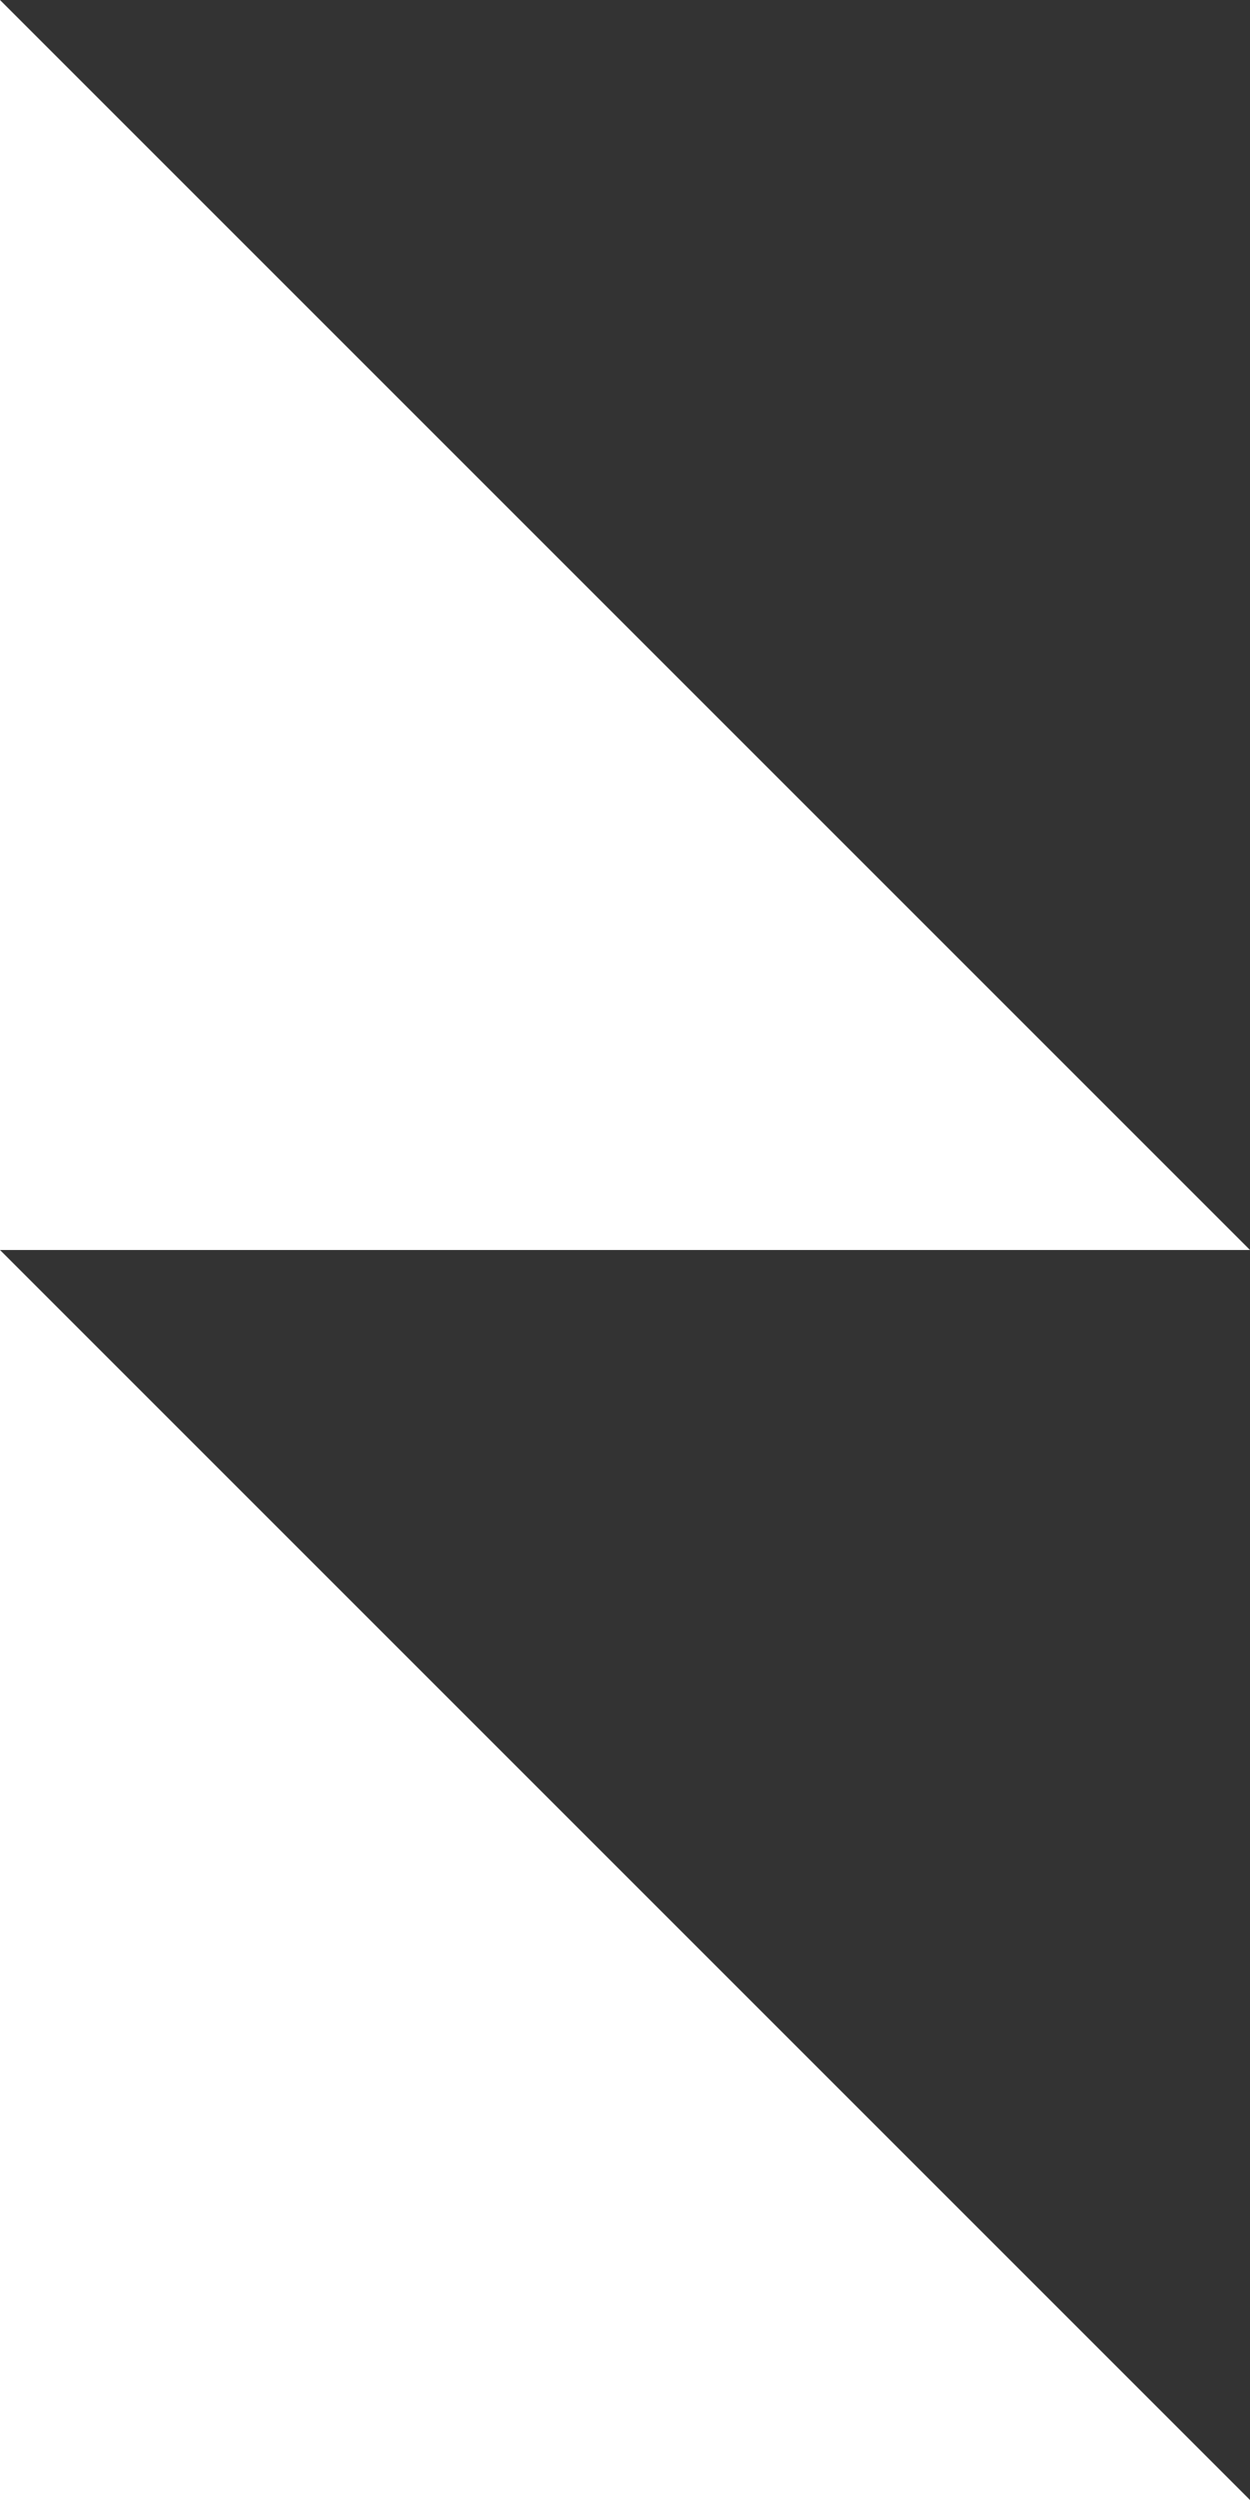 <svg width="17" height="34" viewBox="0 0 17 34" fill="none" xmlns="http://www.w3.org/2000/svg">
<rect x="0" y="0" width="17" height="34" fill="#333333" stroke="none"/>
<path d="M-7.43094e-07 17L0 34L17 34L-7.43094e-07 17Z" fill="white"/>
<path d="M-7.43094e-07 0L0 17L17 17L-7.43094e-07 0Z" fill="white"/>
</svg>
